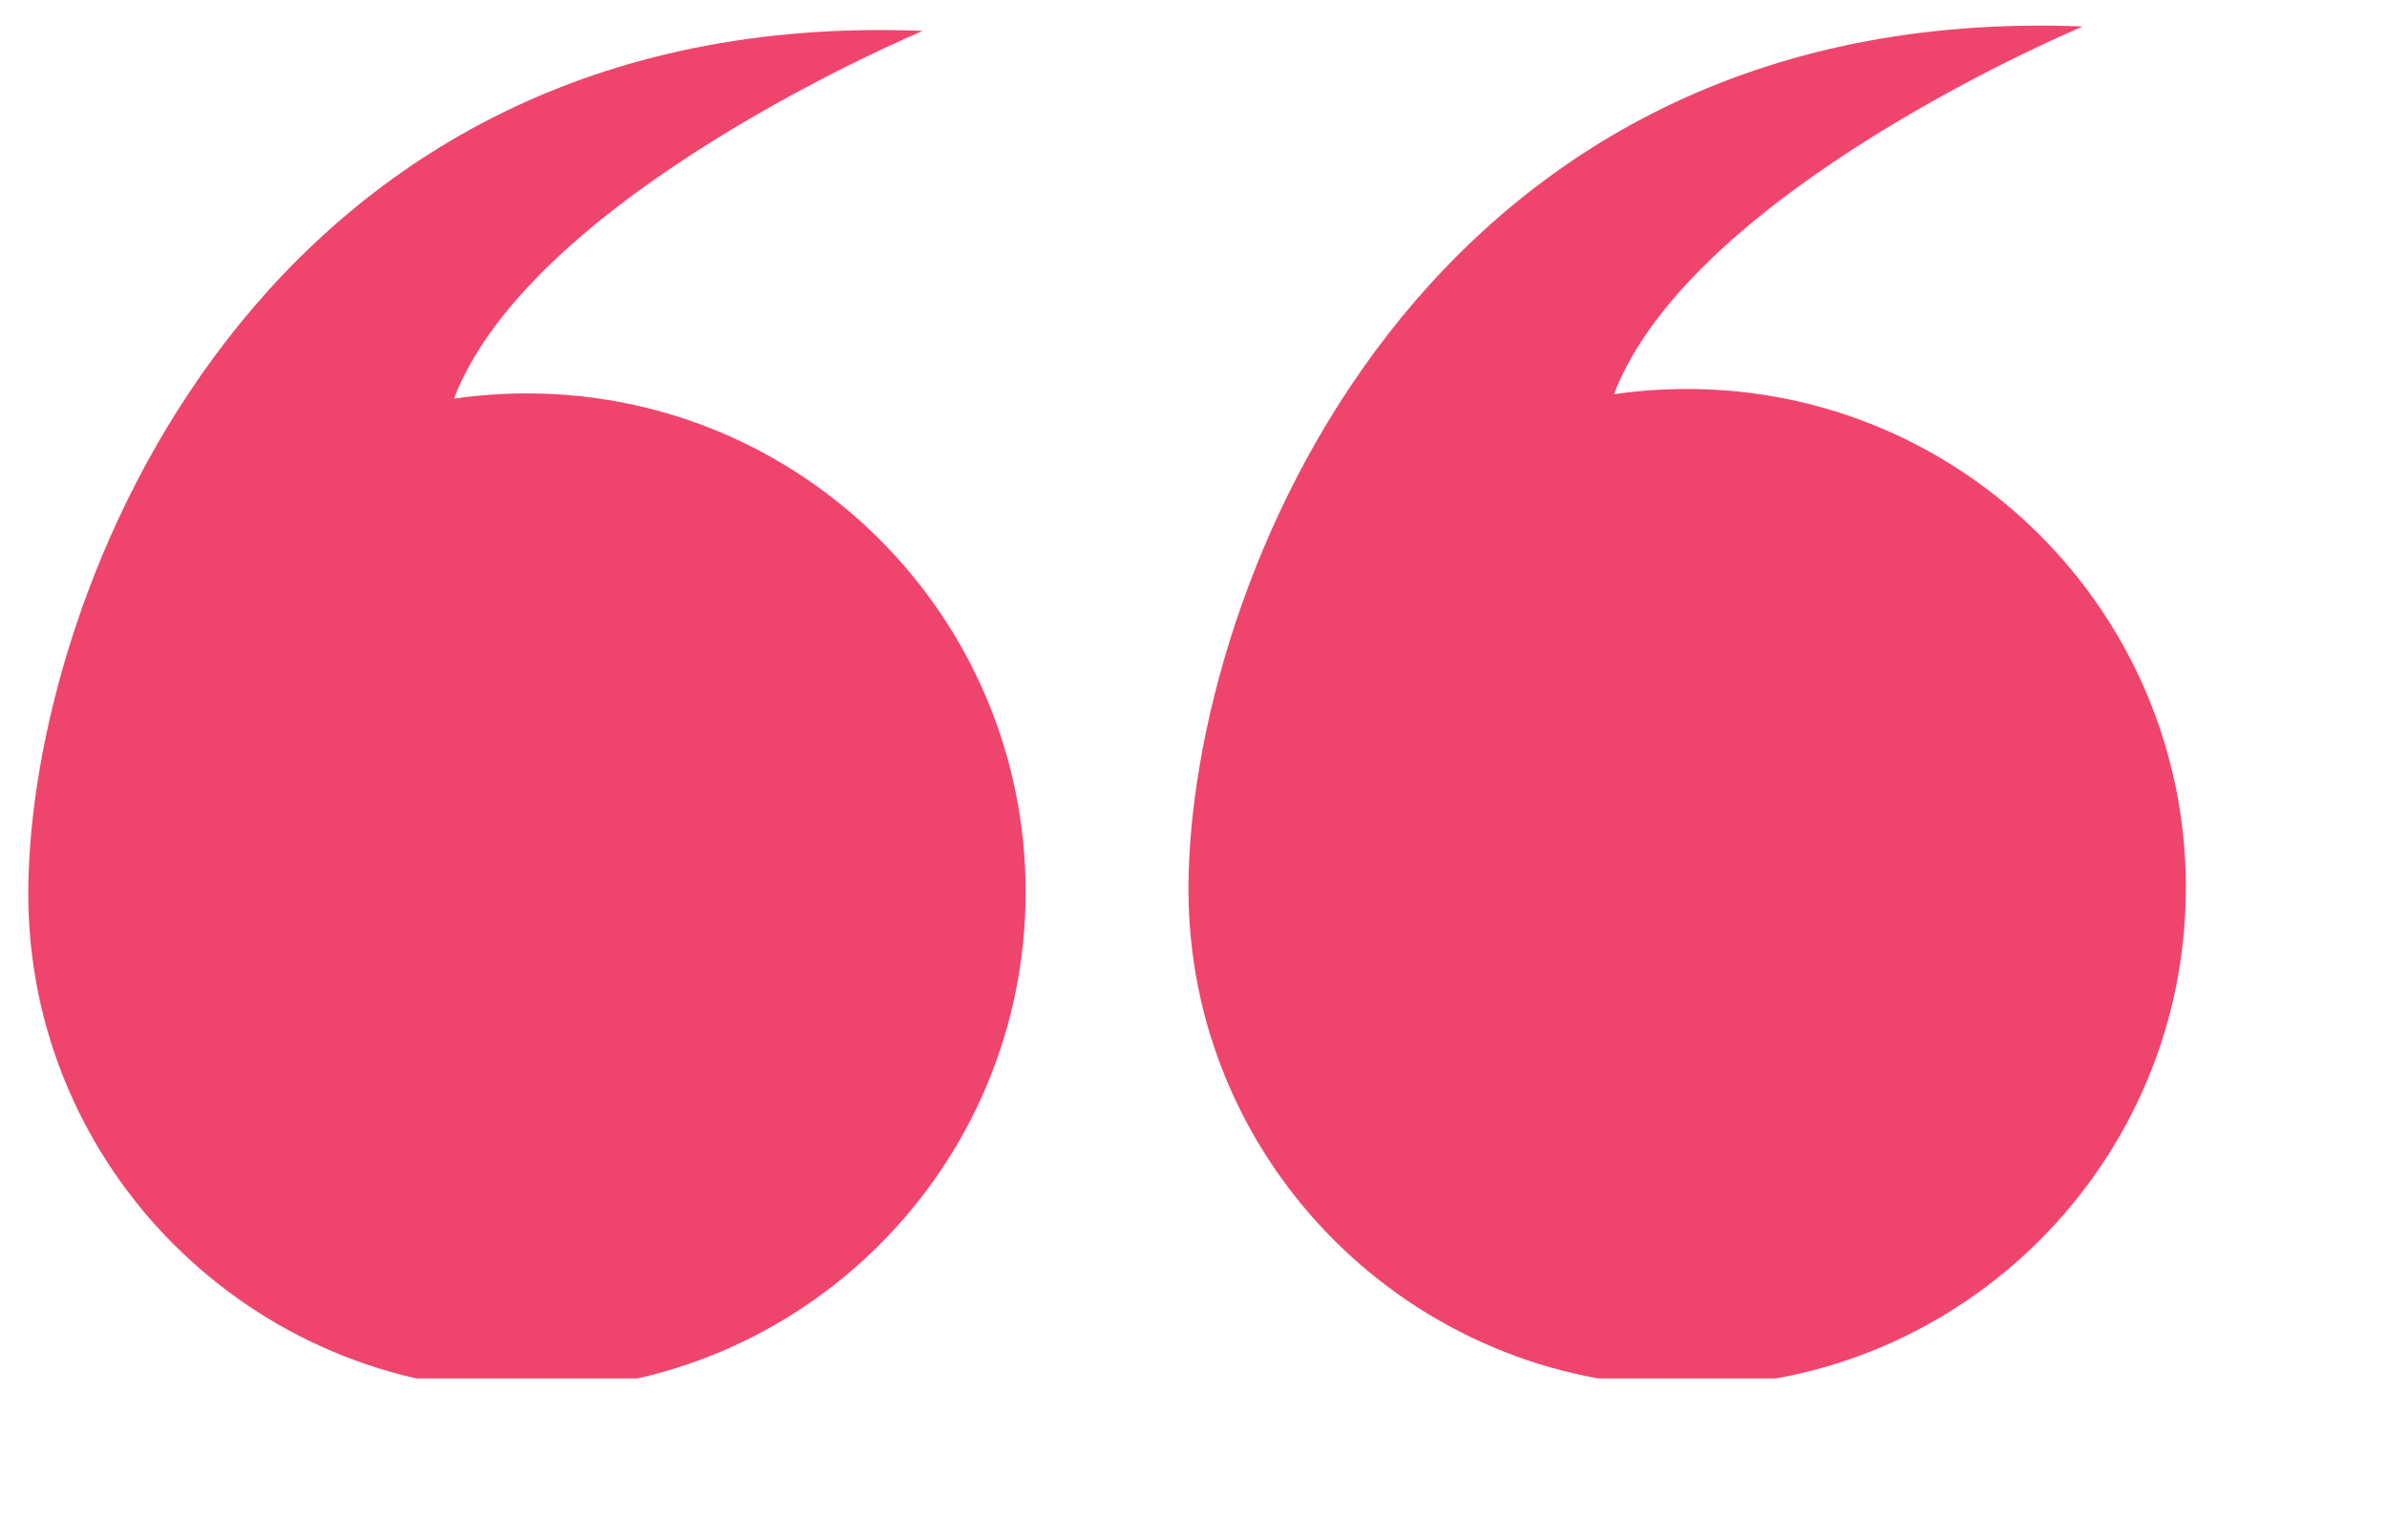<svg xmlns="http://www.w3.org/2000/svg" xmlns:xlink="http://www.w3.org/1999/xlink" width="62" zoomAndPan="magnify" viewBox="0 0 46.5 30" height="40" preserveAspectRatio="xMidYMid meet"><defs><clipPath id="1ae14901ee"><path d="M 0.508 0 L 20 0 L 20 26.855 L 0.508 26.855 Z M 0.508 0 "></path></clipPath><clipPath id="662c111d6b"><path d="M 23 0 L 42.605 0 L 42.605 26.855 L 23 26.855 Z M 23 0 "></path></clipPath></defs><g id="853d250caf"><g clip-rule="nonzero" clip-path="url(#1ae14901ee)"><path style=" stroke:none;fill-rule:nonzero;fill:#ef456d;fill-opacity:1;" d="M 0.551 17.379 C 0.531 22.742 4.902 27.094 10.266 27.094 C 15.633 27.094 19.98 22.742 19.98 17.379 C 19.98 12.012 15.633 7.664 10.266 7.664 C 9.781 7.664 9.309 7.699 8.844 7.766 C 10.375 3.77 17.977 0.602 17.977 0.602 C 5.059 0.086 0.57 11.559 0.551 17.379 Z M 0.551 17.379 "></path></g><g clip-rule="nonzero" clip-path="url(#662c111d6b)"><path style=" stroke:none;fill-rule:nonzero;fill:#ef456d;fill-opacity:1;" d="M 23.152 17.293 C 23.133 22.656 27.5 27.008 32.867 27.008 C 38.23 27.008 42.582 22.656 42.582 17.293 C 42.582 11.926 38.23 7.578 32.867 7.578 C 32.383 7.578 31.906 7.613 31.441 7.68 C 32.973 3.684 40.574 0.516 40.574 0.516 C 27.656 0 23.168 11.477 23.152 17.293 Z M 23.152 17.293 "></path></g></g></svg>